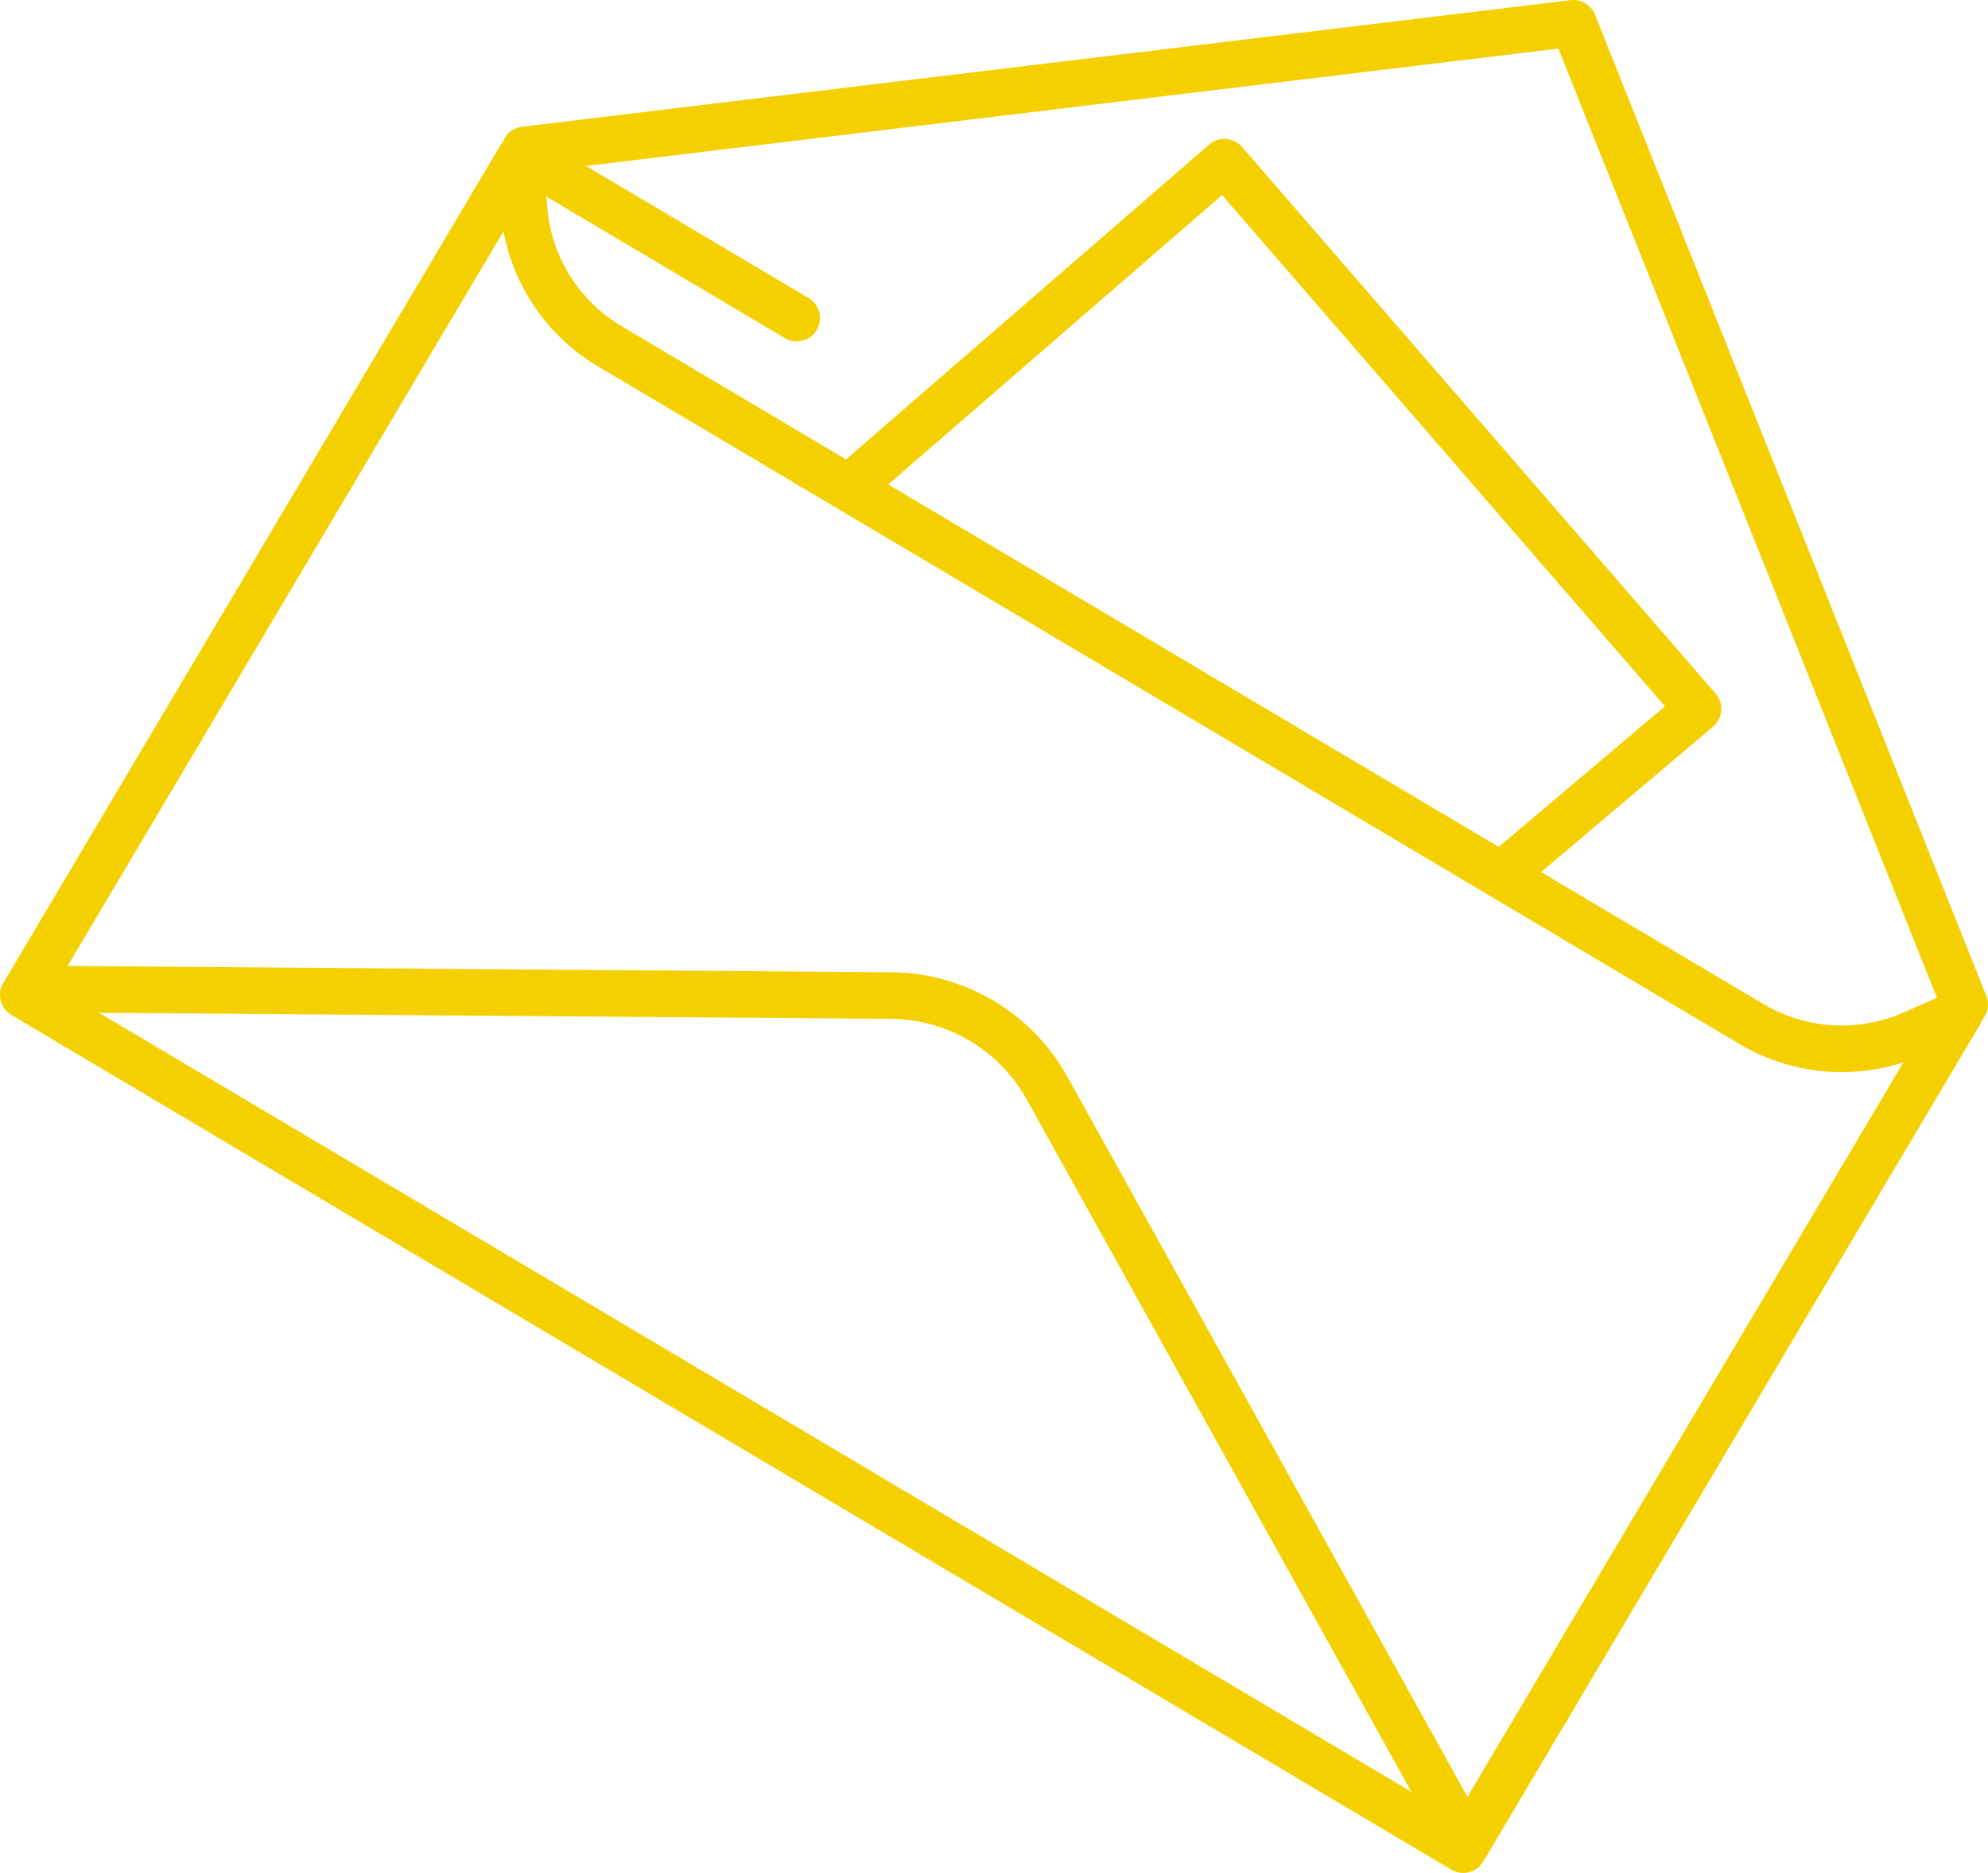 <?xml version="1.0" encoding="utf-8"?>
<!-- Generator: Adobe Illustrator 13.0.0, SVG Export Plug-In . SVG Version: 6.00 Build 14948)  -->
<!DOCTYPE svg PUBLIC "-//W3C//DTD SVG 1.1//EN" "http://www.w3.org/Graphics/SVG/1.1/DTD/svg11.dtd">
<svg version="1.1" id="Layer_1" xmlns="http://www.w3.org/2000/svg" xmlns:xlink="http://www.w3.org/1999/xlink" x="0px" y="0px"
	 width="128px" height="120.572px" viewBox="0 0 128 120.572" enable-background="new 0 0 128 120.572" xml:space="preserve">
<g>
	<path fill="none" stroke="#f5d000" stroke-width="3" stroke-linecap="round" stroke-linejoin="round" d="M123.145,66.563
		c-3.34,1.472-7.208,1.231-10.355-0.628L39.252,22.285c-3.146-1.866-5.205-5.152-5.508-8.786l-0.284-3.297L1.5,64.051l92.712,55.021
		l31.963-53.843L123.145,66.563z"/>
	<polyline fill="none" stroke="#f5d000" stroke-width="3" stroke-linecap="round" stroke-linejoin="round" points="55.35,30.798 
		78.836,10.441 109.329,45.633 97.366,55.748 	"/>
	<path fill="none" stroke="#f5d000" stroke-width="3" stroke-linecap="round" stroke-linejoin="round" d="M3.516,63.677
		l53.878,0.413c4.152,0.034,7.998,2.31,10.009,5.937l26.174,47.102"/>
	<polyline fill="none" stroke="#f5d000" stroke-width="3" stroke-linecap="round" stroke-linejoin="round" points="33.789,9.648 
		101.305,1.5 101.305,1.5 126.5,64.669 	"/>
	
		<line fill="none" stroke="#f5d000" stroke-width="3" stroke-linecap="round" stroke-linejoin="round" x1="36.161" y1="11.496" x2="51.298" y2="20.476"/>
</g>
</svg>
